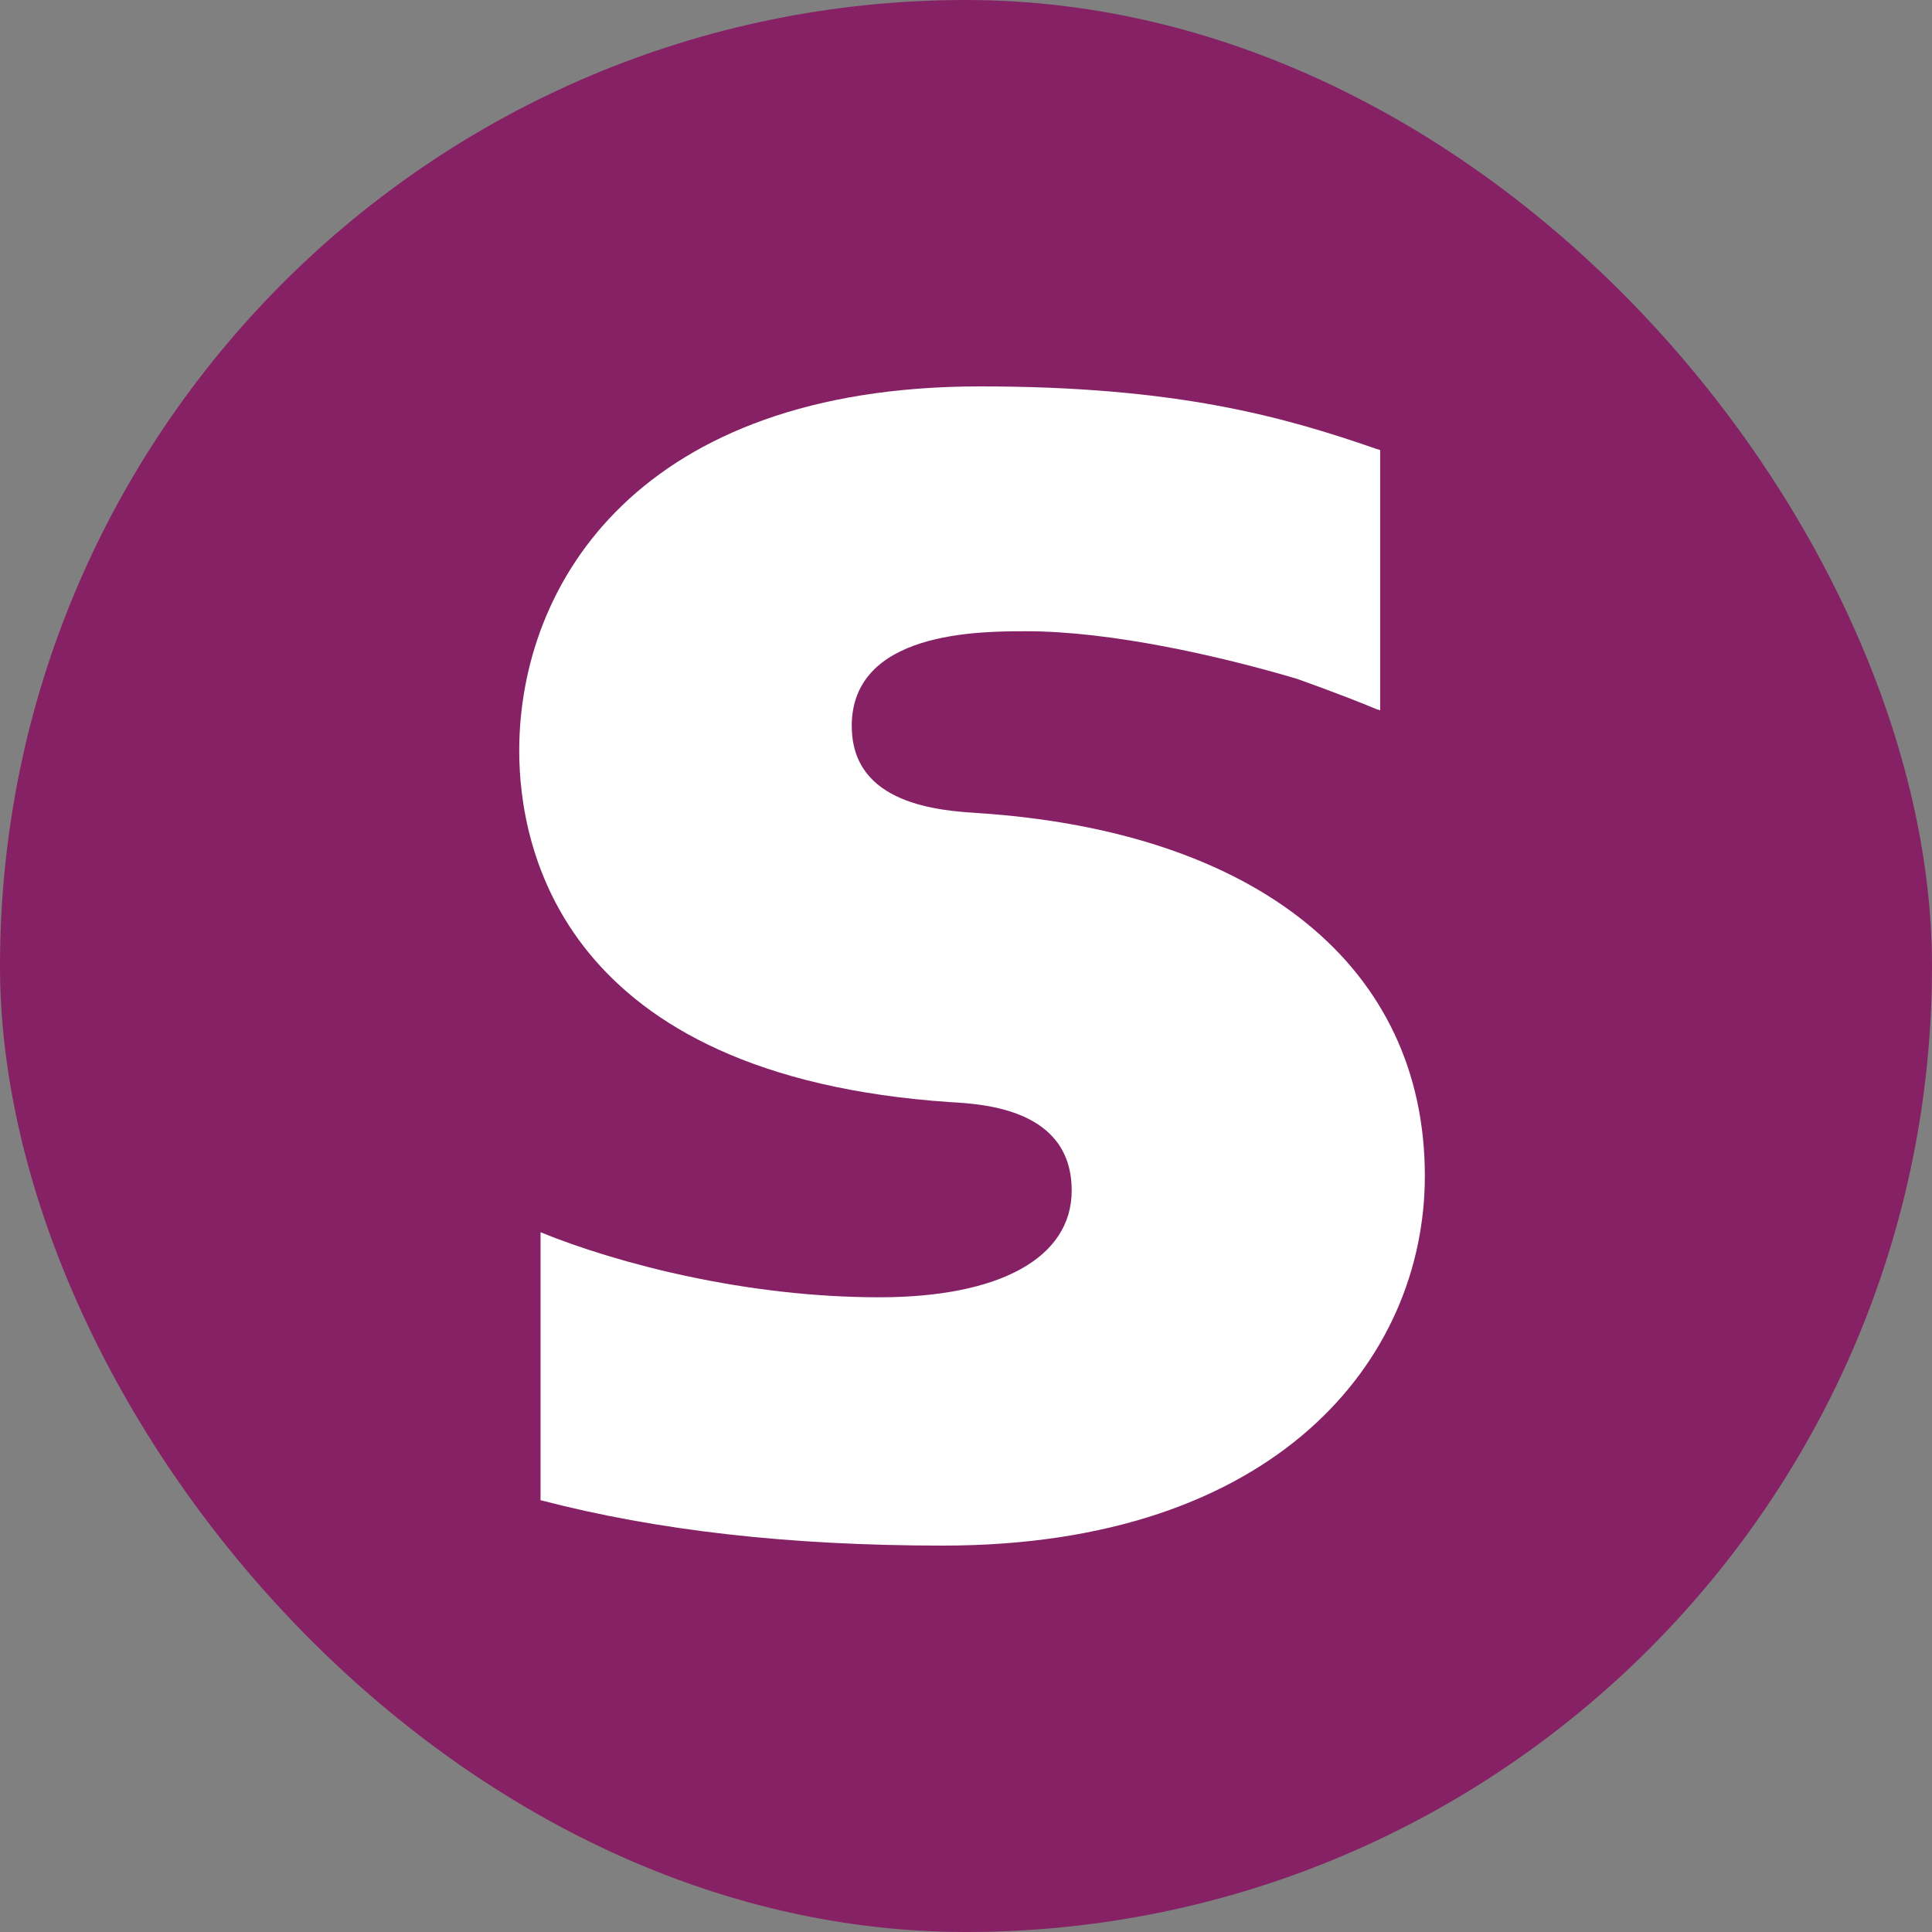 <svg width="160" height="160" viewBox="0 0 160 160" fill="none" xmlns="http://www.w3.org/2000/svg">
<rect x="0" y="0" width="160" height="160" fill="#808080" stroke="none"/>
<rect width="160" height="160" rx="80" fill="#862165"/>
<path fill-rule="evenodd" clip-rule="evenodd" d="M70.541 60.138C70.541 66.654 77.857 67.132 81.017 67.336C104.191 68.872 118 80.105 118 97.381C118 112.625 105.65 128 78.103 128C65.333 128 54.437 126.757 44.766 124.24V102.05C51.223 104.68 61.855 107.436 72.811 107.436C82.807 107.436 88.753 104.16 88.753 98.594C88.753 91.881 81.545 91.445 78.782 91.277H78.746C46.484 89.107 43 70.205 43 62.183C43 48.254 52.983 32 81.167 32C97.517 32 106.329 34.529 113.921 37.153L114.3 37.273V58.823L114.018 58.739C110.966 57.466 107.386 56.211 107.386 56.211C100.959 54.304 91.967 52.277 85.017 52.277C81.065 52.277 70.535 52.277 70.535 60.144L70.541 60.138Z" fill="white"/>
</svg>
